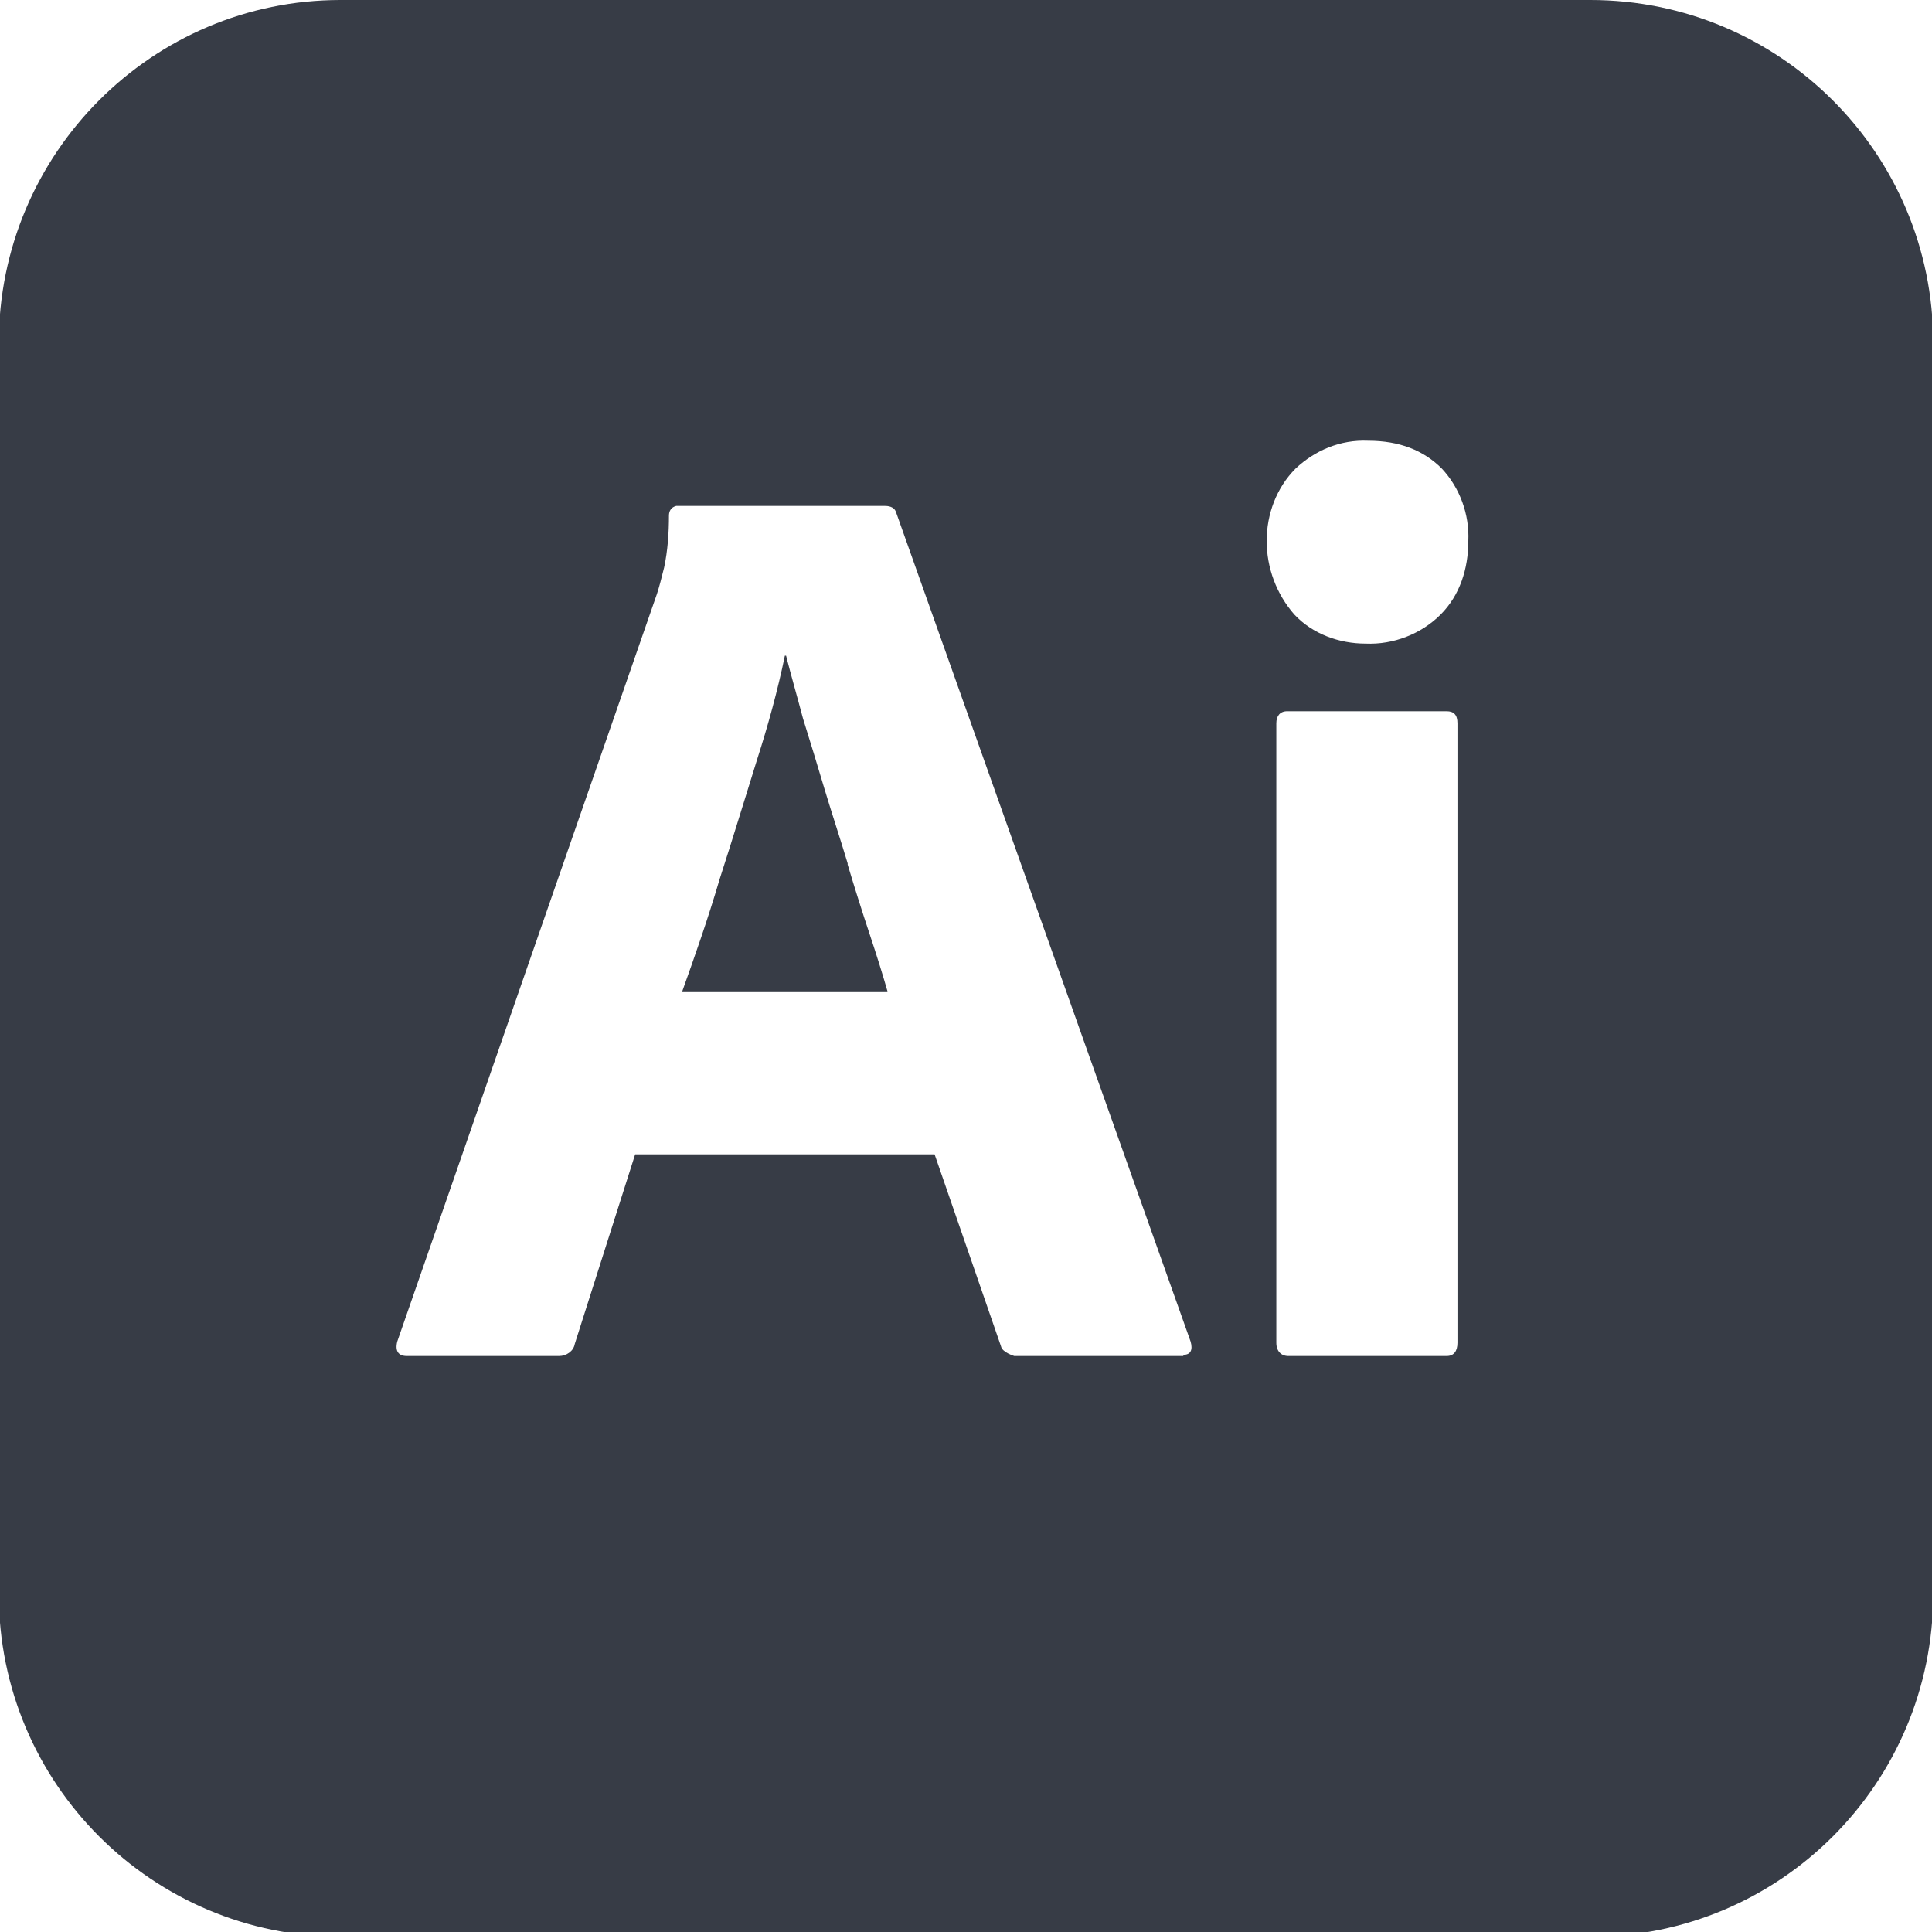 <?xml version="1.0" encoding="UTF-8"?>
<svg xmlns="http://www.w3.org/2000/svg" id="Layer_1" data-name="Layer 1" viewBox="0 0 16 16">
  <defs>
    <style>
      .cls-1 {
        fill: #373c46;
      }
    </style>
  </defs>
  <path class="cls-1" d="M7.02,7.15c-.06-.2-.13-.41-.19-.61-.06-.2-.12-.4-.18-.59-.05-.19-.1-.36-.14-.52h-.01c-.06.29-.14.58-.23.86-.1.32-.2.65-.31.99-.1.34-.21.65-.31.93h1.7c-.04-.14-.09-.3-.15-.48-.06-.18-.12-.37-.18-.57ZM13.16,0H2.82C1.26,0-.01,1.27-.01,2.84v10.36c0,1.57,1.27,2.84,2.84,2.84h10.34c1.57,0,2.84-1.27,2.84-2.84V2.84c0-1.57-1.27-2.84-2.84-2.84ZM9.8,11.23h-1.4s-.1-.03-.11-.08l-.55-1.59h-2.48l-.5,1.57c-.01.06-.07.1-.13.1h-1.26c-.07,0-.1-.04-.08-.12l2.15-6.19c.02-.06.04-.14.06-.22.03-.14.04-.29.04-.43,0-.04.02-.07.06-.08,0,0,.01,0,.02,0h1.71c.05,0,.08.02.09.05l2.44,6.87c.02.07,0,.11-.06.11ZM12.07,11.12c0,.07-.03.11-.09.11h-1.31c-.06,0-.1-.04-.1-.11v-5.13c0-.06.03-.1.09-.1h1.32c.06,0,.09.03.09.1v5.13ZM11.93,5.09c-.16.16-.39.25-.62.24-.22,0-.44-.08-.59-.24-.15-.17-.23-.39-.23-.61,0-.22.08-.44.24-.6.16-.15.37-.24.6-.23.26,0,.46.08.61.23.15.16.23.38.22.6,0,.23-.07.45-.23.61Z"></path>
</svg>
